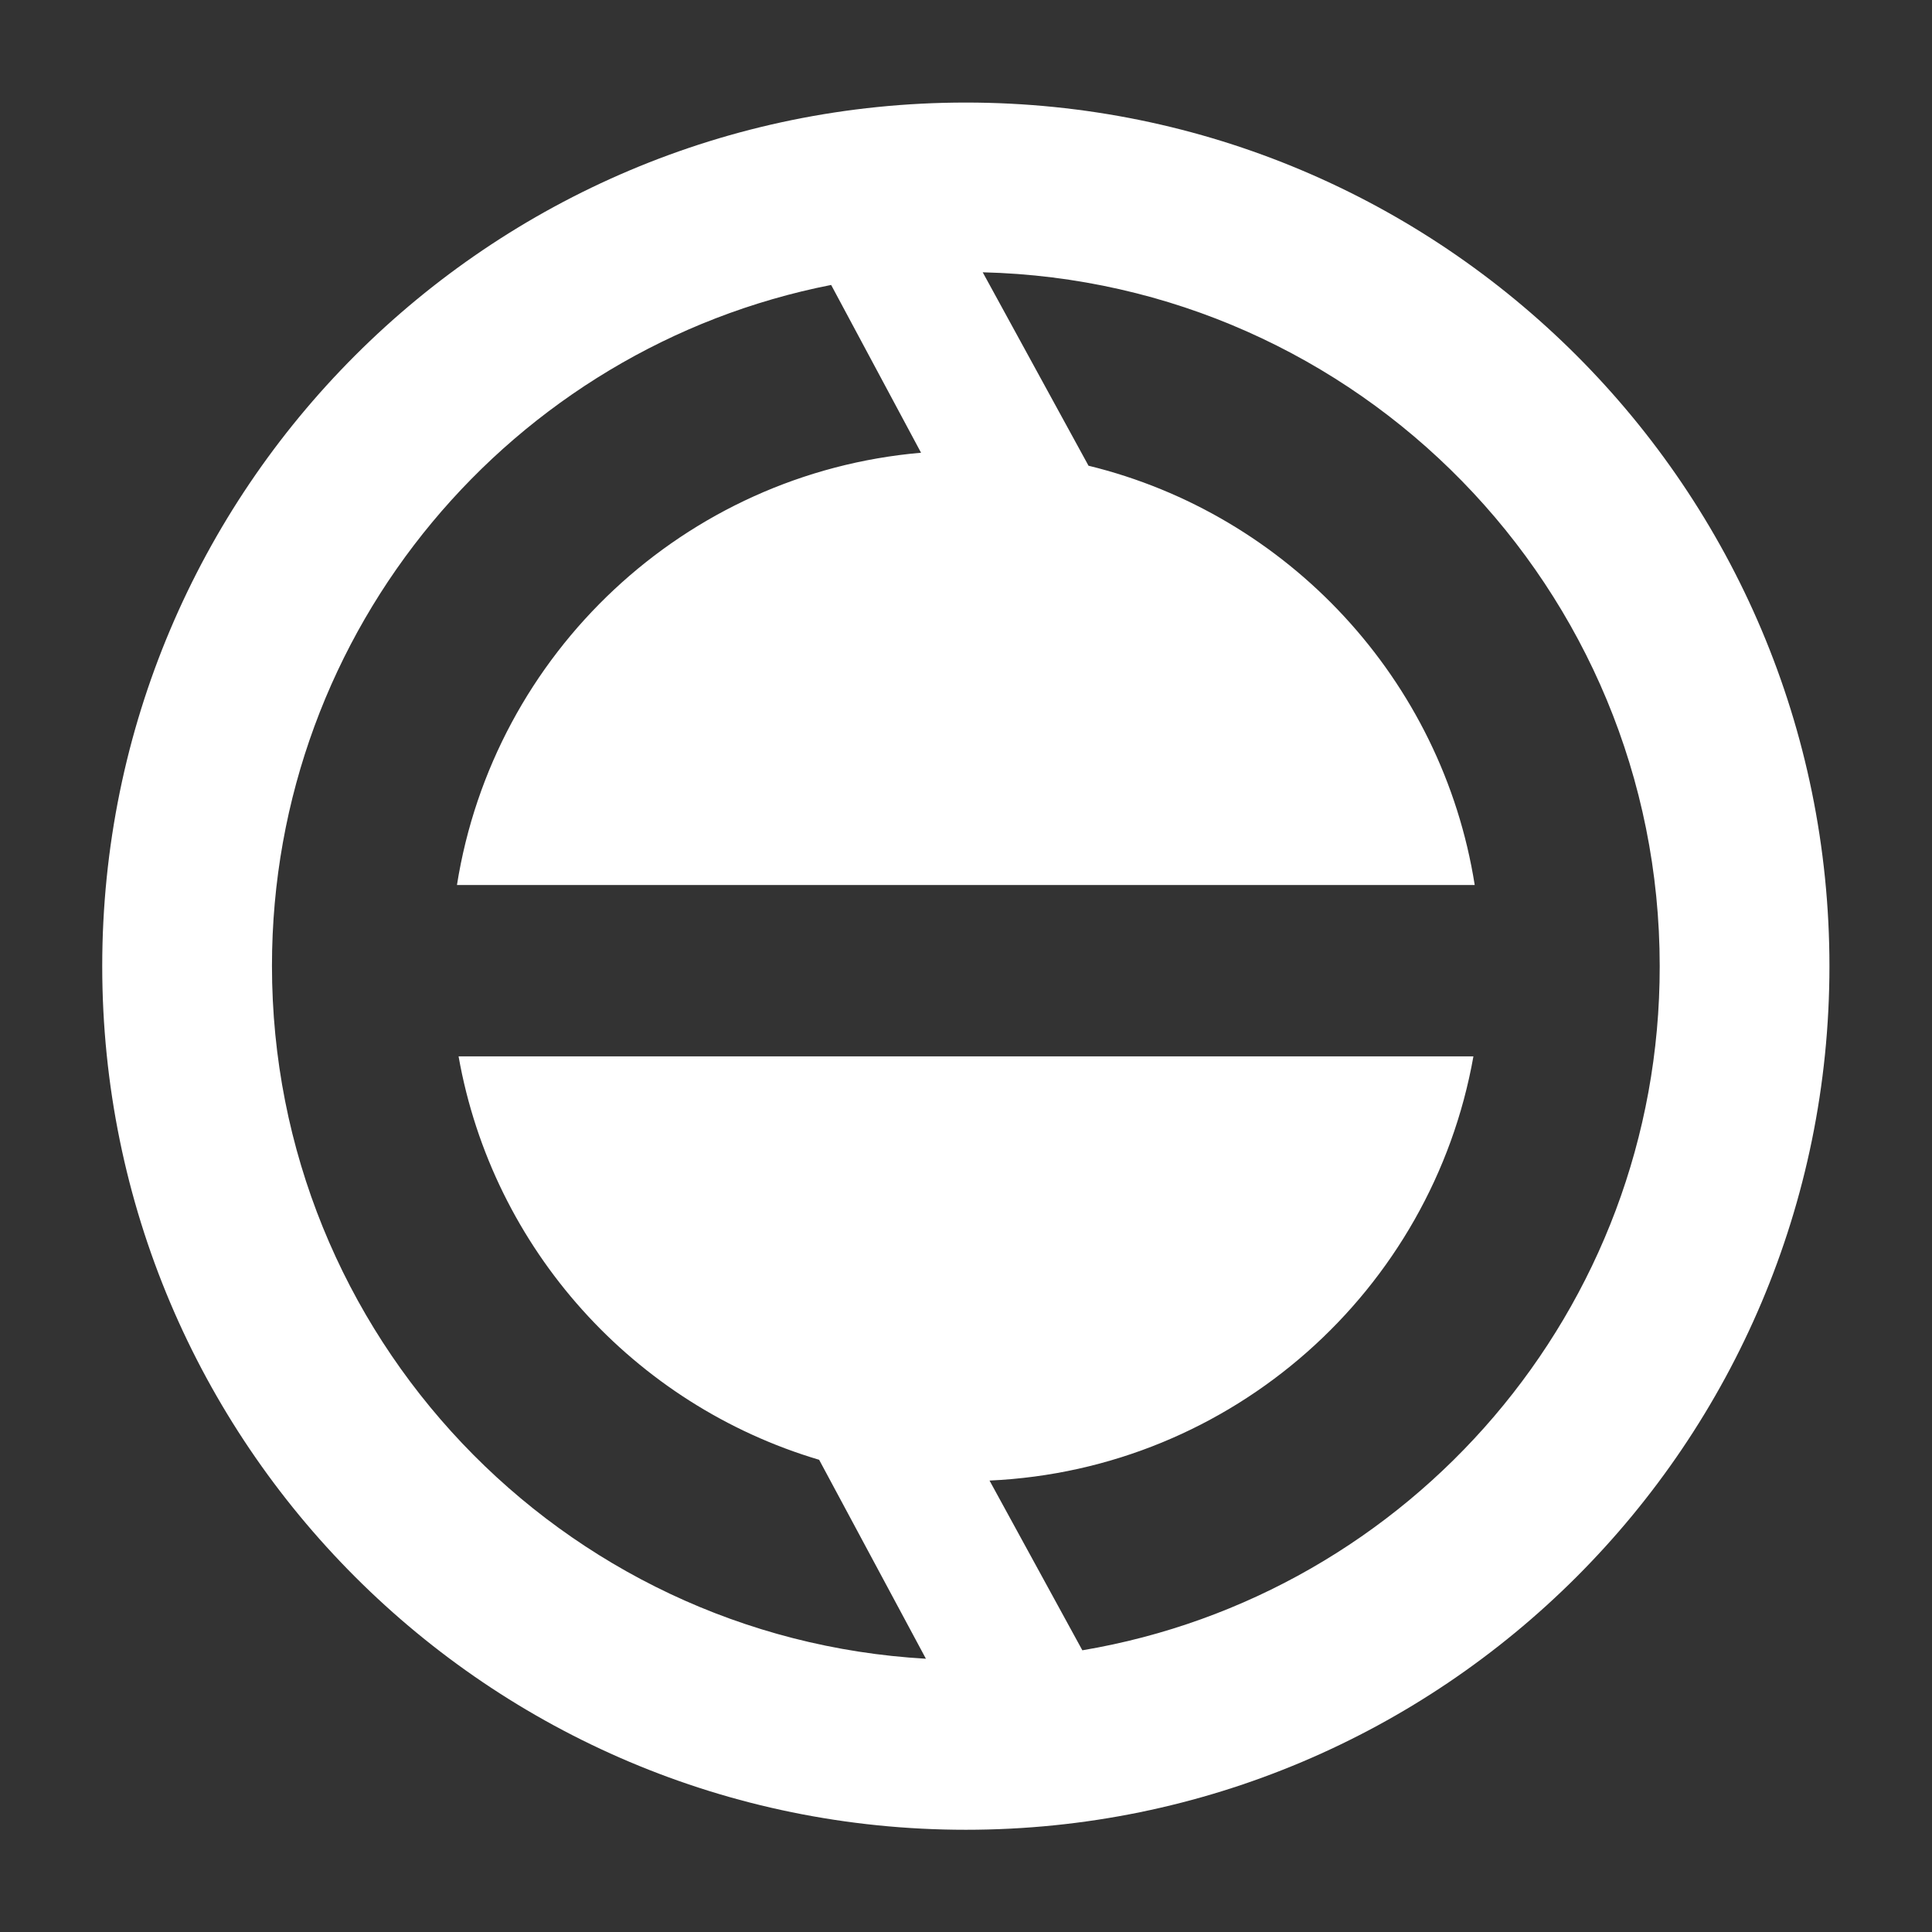 <?xml version="1.0" encoding="utf-8"?>
<!-- Generator: Adobe Illustrator 28.1.0, SVG Export Plug-In . SVG Version: 6.00 Build 0)  -->
<svg version="1.1" id="Layer_1" xmlns="http://www.w3.org/2000/svg" xmlns:xlink="http://www.w3.org/1999/xlink" x="0px" y="0px"
	 viewBox="0 0 595.3 595.3" style="enable-background:new 0 0 595.3 595.3;" xml:space="preserve">
<rect x="0" y="0" width="595.3" height="595.3" fill="#333333" stroke="none"/>
<style type="text/css">
	.st0{fill:#FFFFFF;}
</style>
<g>
	<path class="st0" d="M297.6,31.6c-147,0-266.1,119.1-266.1,266.1s119.1,266.1,266.1,266.1s266.1-119.1,266.1-266.1
		S444.6,31.6,297.6,31.6z M333.5,508.5l-28.6-52.3c74.9-3.4,136.3-58.6,149.1-130.7H141.3c10.5,59.4,54.1,107.4,111.1,124.3
		l32.9,61.3c-112.4-6.4-201.5-99.5-201.5-213.5c0-103.9,74.1-190.5,172.3-209.8l27.7,51.7c-72.9,6.3-131.7,61.8-143,133.2h313.6
		c-10-63.3-57.5-114.2-119-129.2l-32.6-59.6c115.7,2.8,208.6,97.5,208.6,213.8C511.5,403.6,434.5,491.5,333.5,508.5z"/>
</g>
</svg>
